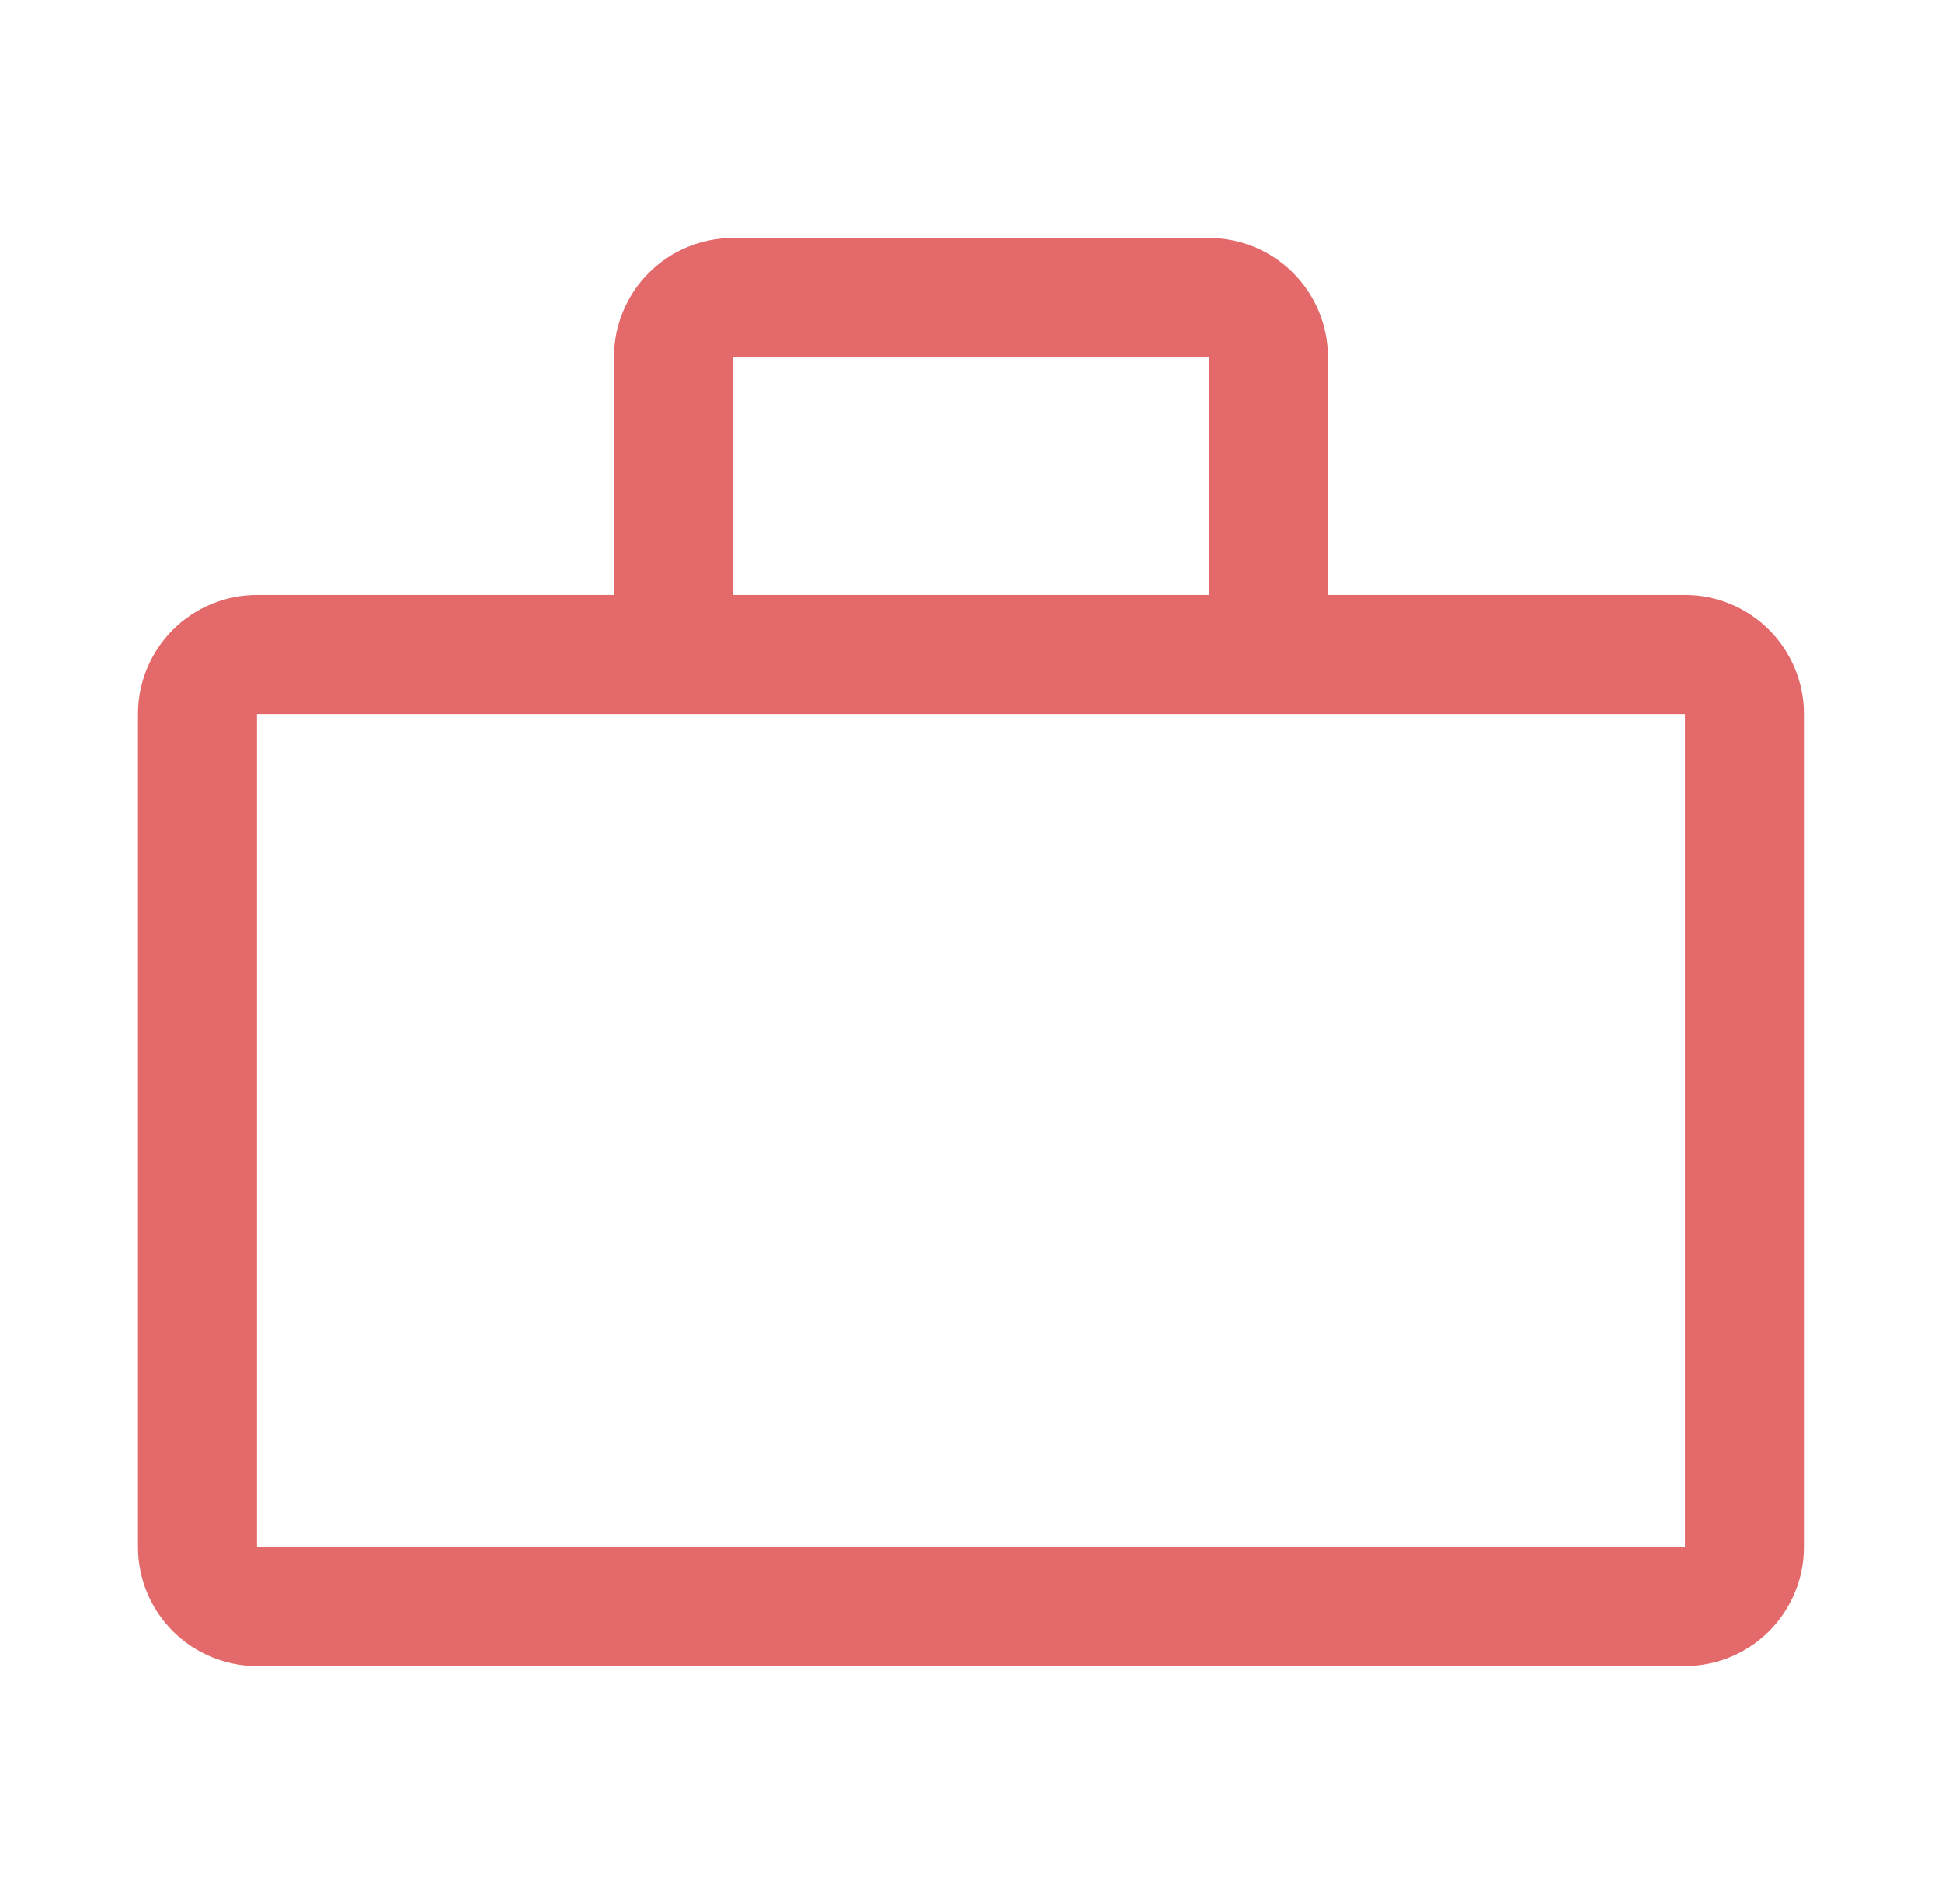 <svg width="51" height="50" viewBox="0 0 51 50" fill="none" xmlns="http://www.w3.org/2000/svg">
<path d="M44.249 15.625H34.874V9.375C34.874 8.546 34.545 7.751 33.959 7.165C33.373 6.579 32.578 6.25 31.749 6.25H19.249C18.42 6.25 17.625 6.579 17.039 7.165C16.453 7.751 16.124 8.546 16.124 9.375V15.625H6.749C5.92 15.625 5.125 15.954 4.539 16.54C3.953 17.126 3.624 17.921 3.624 18.75V40.625C3.624 41.454 3.953 42.249 4.539 42.835C5.125 43.421 5.92 43.75 6.749 43.75H44.249C45.078 43.75 45.873 43.421 46.459 42.835C47.045 42.249 47.374 41.454 47.374 40.625V18.75C47.374 17.921 47.045 17.126 46.459 16.54C45.873 15.954 45.078 15.625 44.249 15.625ZM19.249 9.375H31.749V15.625H19.249V9.375ZM6.749 40.625V18.75H44.249V40.625H6.749Z" fill="#E3696A"/>
</svg>

